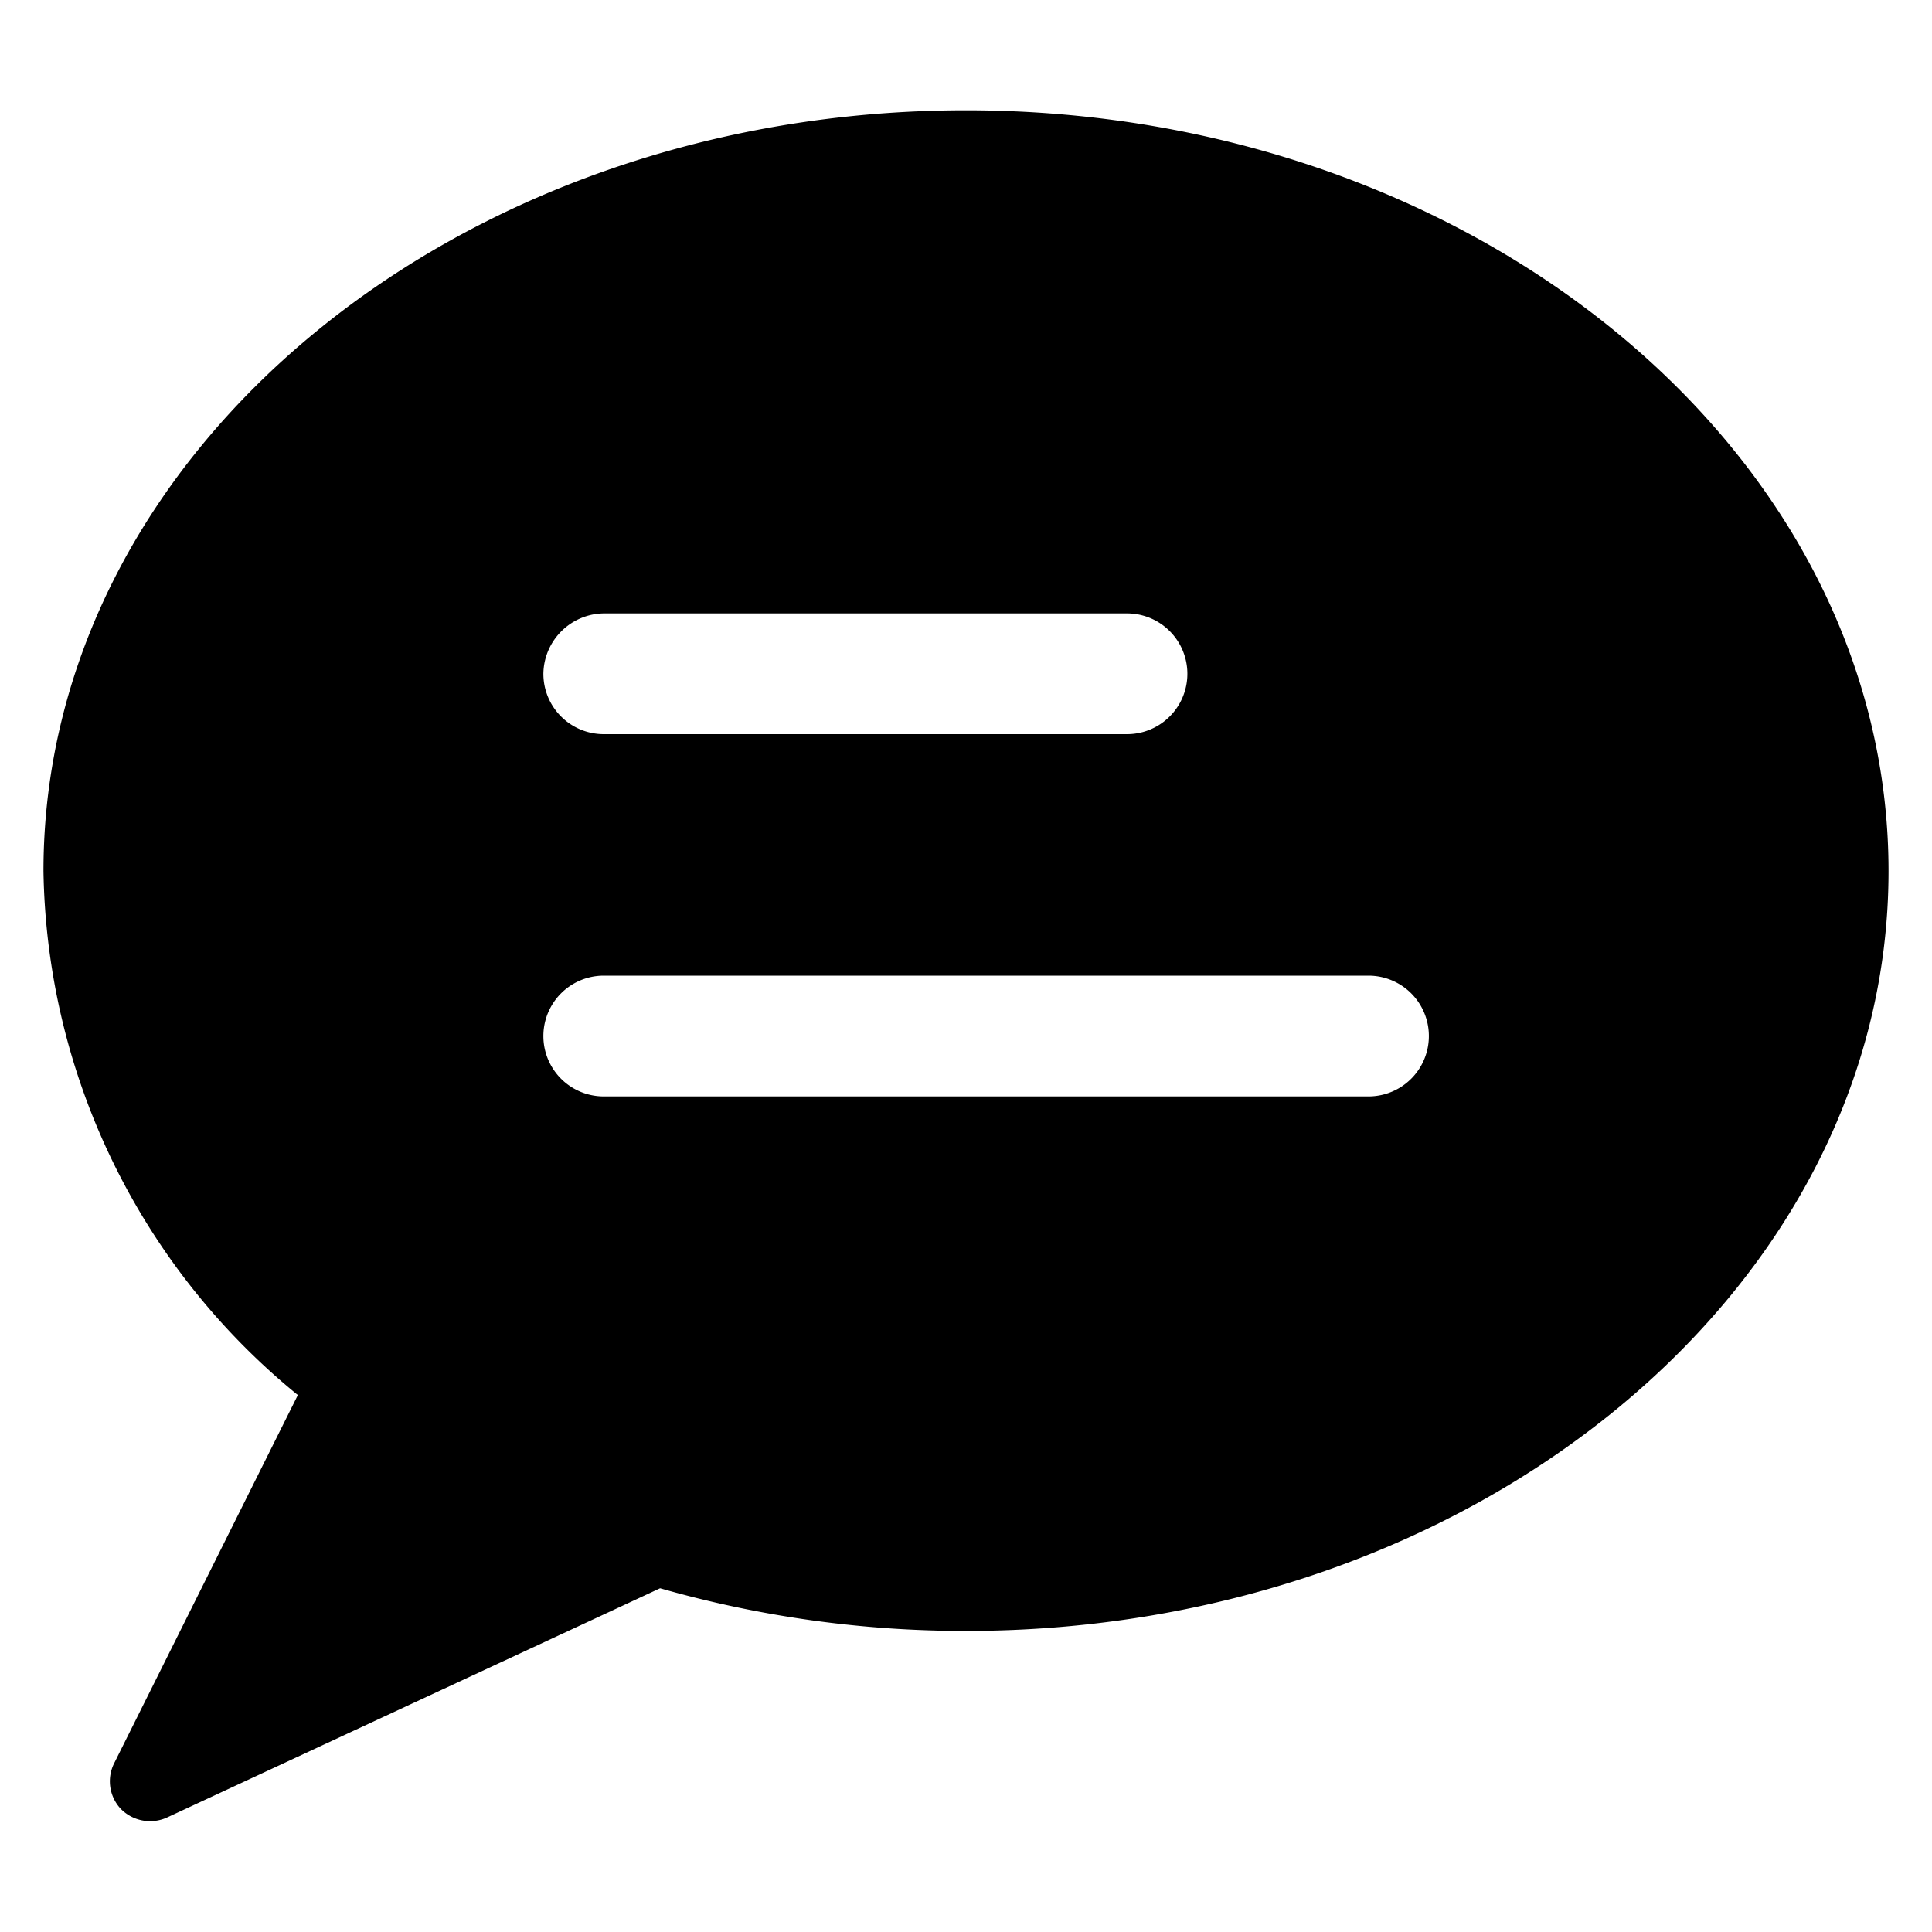 <svg xmlns="http://www.w3.org/2000/svg" viewBox="0 0 24 24"><path d="M12 1.37C5.68 1.37 0.54 5.61 0.54 10.82a8.56 8.56 0 0 0 3.16 6.51L1.42 21.9a0.5 0.5 0 0 0 0.08 0.57 0.51 0.51 0 0 0 0.57 0.11l6.13 -2.85a13.78 13.78 0 0 0 3.8 0.53c6.32 0 11.46 -4.24 11.46 -9.44S18.32 1.37 12 1.37Zm5 12.25H7.5a0.75 0.75 0 1 1 0 -1.5H17a0.75 0.75 0 0 1 0 1.5ZM6.75 8.37a0.76 0.76 0 0 1 0.75 -0.75H14a0.75 0.75 0 1 1 0 1.5H7.5a0.75 0.75 0 0 1 -0.75 -0.75Z" fill="#000000" stroke-width="1"></path></svg>